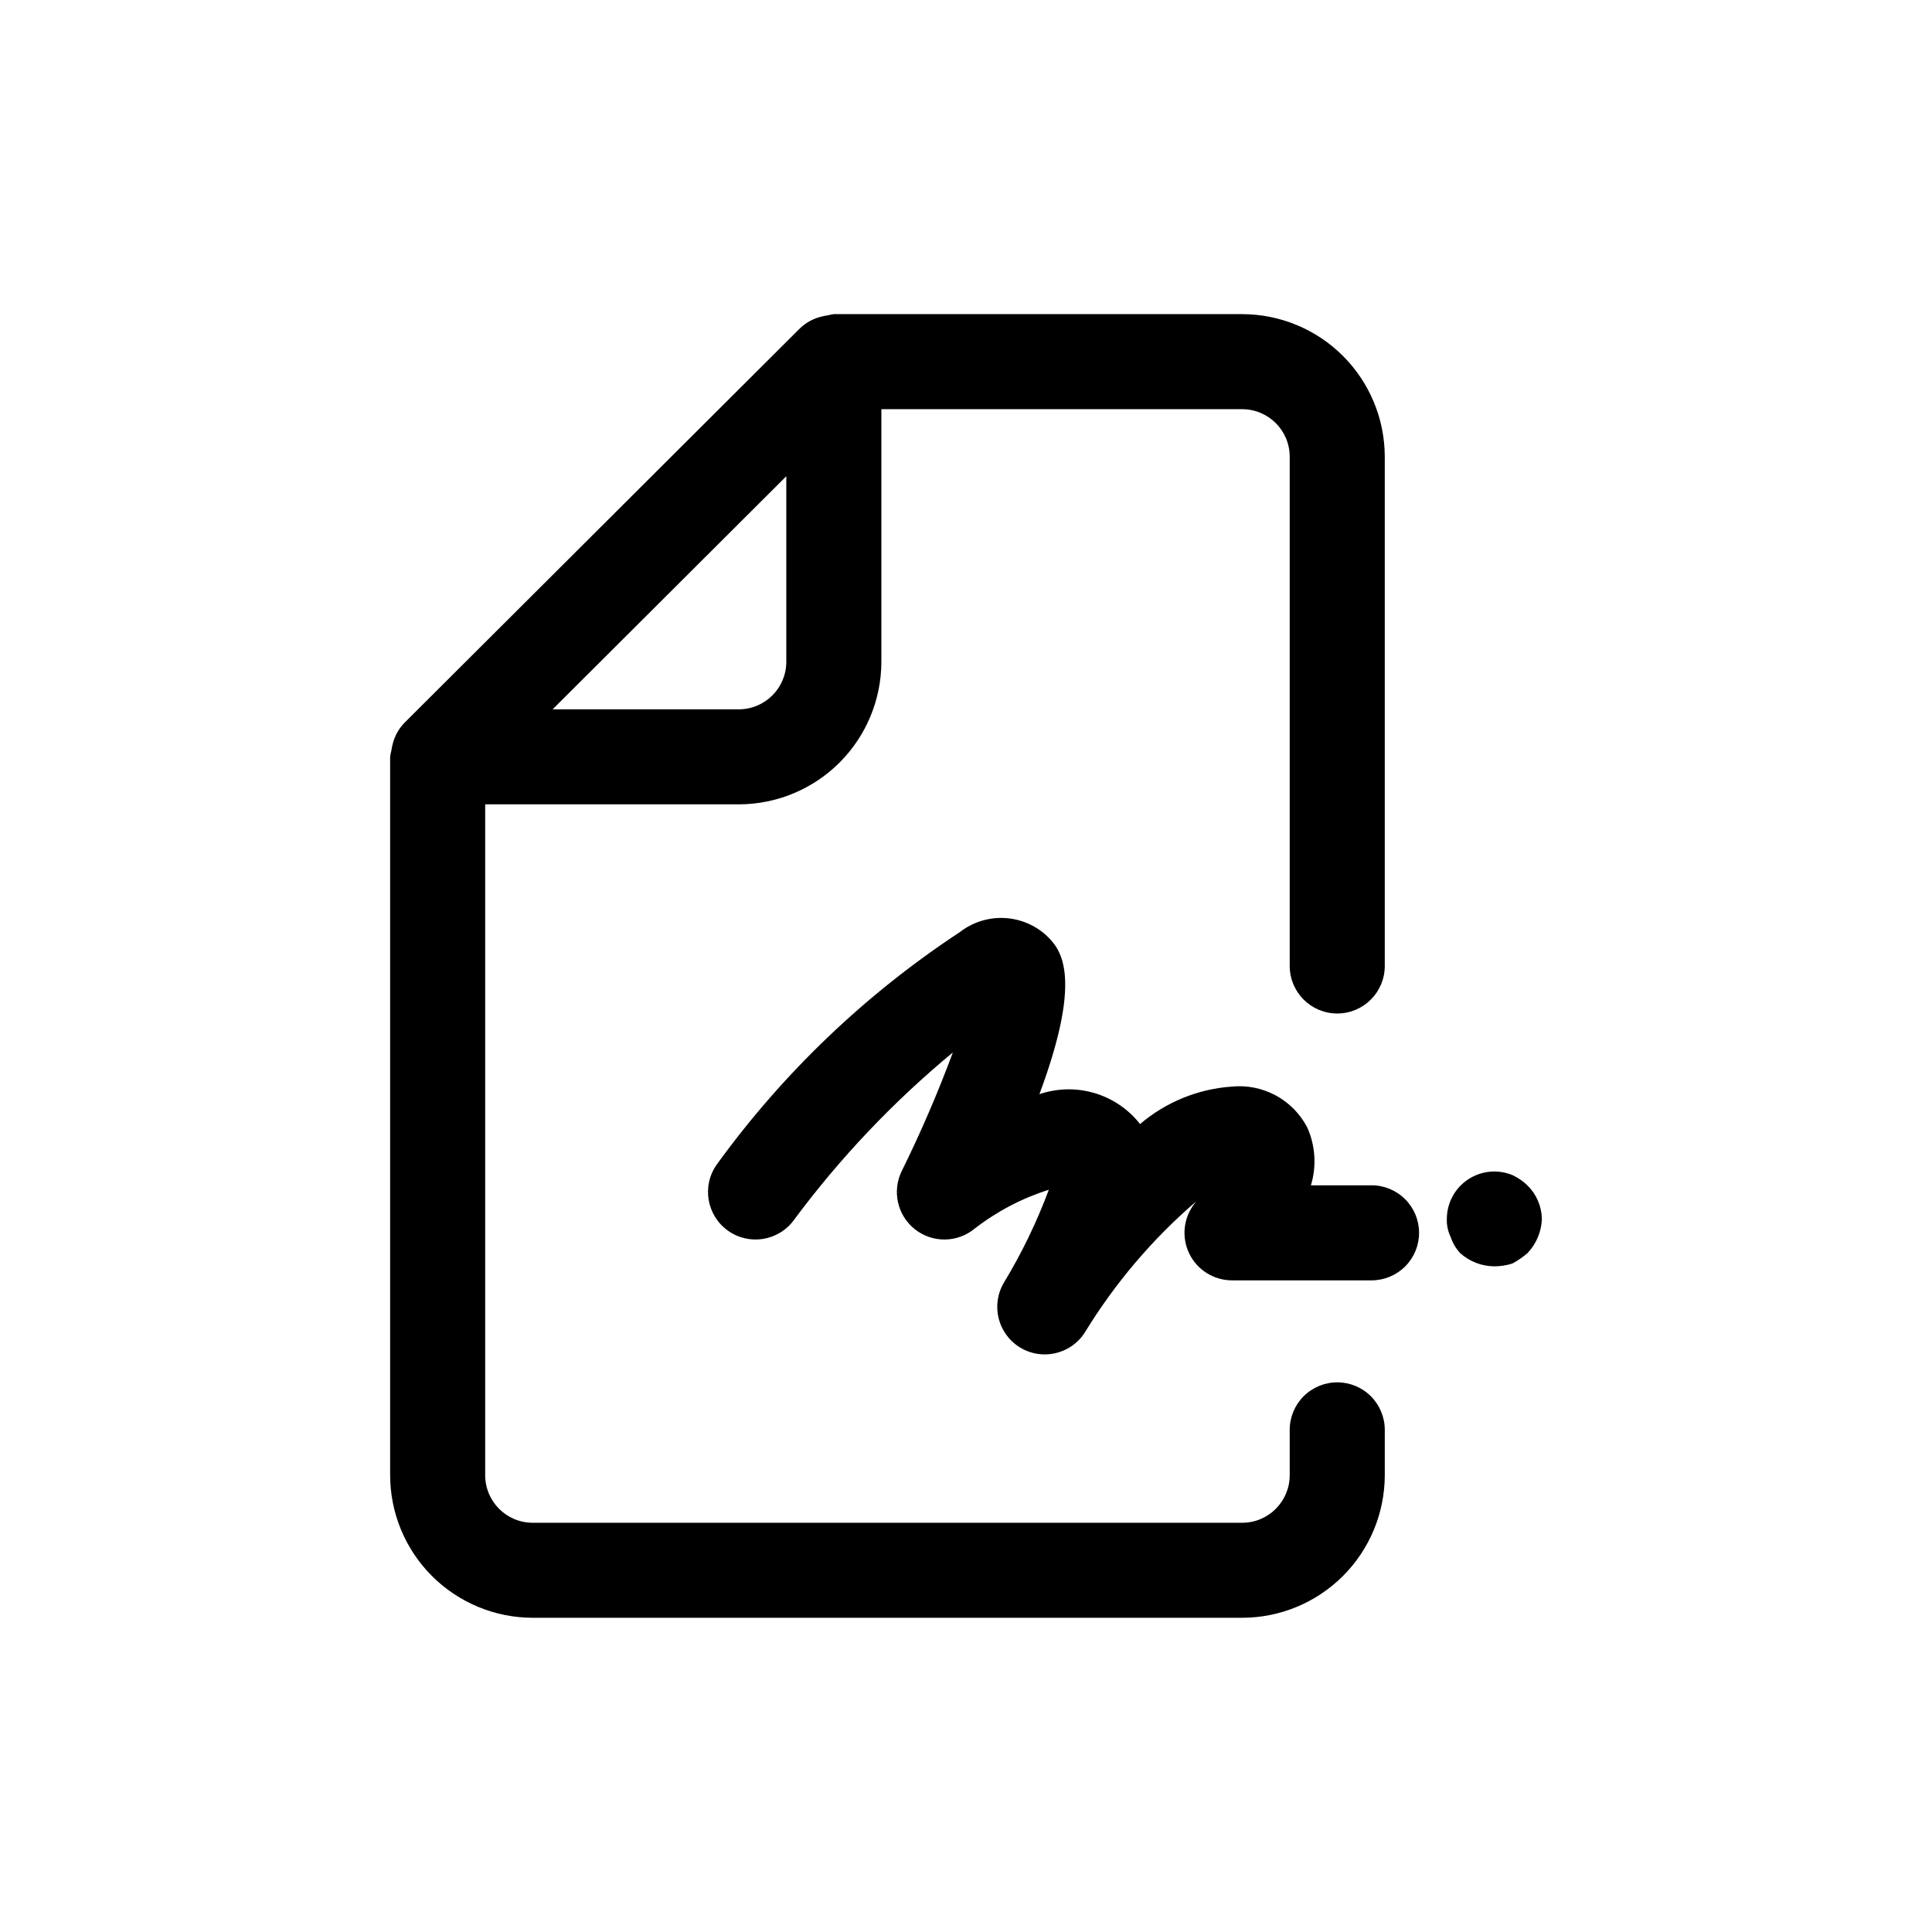 <?xml version="1.0" encoding="UTF-8"?>
<!-- Uploaded to: ICON Repo, www.svgrepo.com, Generator: ICON Repo Mixer Tools -->
<svg fill="#000000" width="800px" height="800px" version="1.1" viewBox="144 144 512 512" xmlns="http://www.w3.org/2000/svg">
 <path d="m498.38 510.34c-3.34-0.004-6.543 1.324-8.906 3.684-2.363 2.363-3.688 5.57-3.688 8.91v12.016c-0.004 6.957-5.641 12.594-12.594 12.598h-188.02c-6.953-0.004-12.59-5.641-12.594-12.598v-177.79h67.207c10.016-0.008 19.621-3.992 26.707-11.078 7.082-7.082 11.066-16.688 11.078-26.707v-66.934h95.621c6.953 0.004 12.59 5.641 12.594 12.594v134.96c0 6.953 5.641 12.594 12.598 12.594 6.953 0 12.594-5.641 12.594-12.594v-134.96c-0.012-10.02-3.996-19.625-11.078-26.707-7.086-7.082-16.691-11.066-26.707-11.078h-108.22c-0.547 0.07-1.09 0.18-1.621 0.32-0.52 0.07-1.035 0.172-1.543 0.309-2.144 0.492-4.121 1.543-5.727 3.047l-104.99 104.72c-1.512 1.598-2.57 3.566-3.066 5.707-0.141 0.52-0.246 1.047-0.312 1.582-0.145 0.535-0.254 1.078-0.324 1.629v190.38c0.012 10.02 3.996 19.625 11.078 26.707 7.086 7.086 16.688 11.07 26.707 11.078h188.02c10.016-0.008 19.621-3.992 26.703-11.078 7.086-7.082 11.07-16.688 11.082-26.707v-12.016c0-3.34-1.324-6.547-3.688-8.91-2.363-2.359-5.566-3.688-8.91-3.684zm-146-190.96c-0.004 6.957-5.641 12.59-12.594 12.598h-49.336l61.93-61.77zm167.69 151.33c0 3.34-1.324 6.547-3.688 8.91-2.363 2.359-5.566 3.688-8.91 3.688h-36.984c-4.828-0.008-9.227-2.769-11.328-7.113s-1.539-9.508 1.449-13.293l0.383-0.504c-11.562 9.945-21.5 21.637-29.457 34.648-3.68 5.848-11.383 7.637-17.266 4.016-5.883-3.625-7.746-11.312-4.176-17.227 4.707-7.793 8.68-16.008 11.859-24.539-7.125 2.25-13.793 5.746-19.695 10.332-4.586 3.762-11.172 3.812-15.816 0.125-4.644-3.691-6.082-10.121-3.457-15.438 5.047-10.23 9.562-20.711 13.531-31.402-15.75 13.027-29.871 27.906-42.055 44.316-4.055 5.652-11.926 6.949-17.574 2.891-5.652-4.055-6.949-11.922-2.891-17.574 17.559-24.234 39.371-45.082 64.375-61.527 3.258-2.535 7.293-3.863 11.418-3.75 4.129 0.109 8.086 1.648 11.203 4.352 3.691 3.457 10.543 9.891-1.535 42.348v0.004c4.719-1.609 9.82-1.715 14.598-0.297 4.781 1.418 9 4.285 12.078 8.207 6.848-5.832 15.383-9.312 24.355-9.926 4.027-0.391 8.078 0.43 11.637 2.363 3.555 1.93 6.449 4.883 8.316 8.473 2.156 4.824 2.5 10.266 0.969 15.324h16.066c3.34 0 6.543 1.324 8.906 3.688 2.363 2.363 3.688 5.566 3.688 8.906zm32.547-3.715c-0.117 3.387-1.465 6.613-3.789 9.078-1.238 1.062-2.586 1.992-4.023 2.766-1.547 0.496-3.16 0.75-4.785 0.75-3.356-0.02-6.586-1.27-9.078-3.516-1.129-1.242-1.988-2.703-2.519-4.293-0.715-1.492-1.055-3.133-0.996-4.785 0.016-4.191 2.117-8.098 5.606-10.422 3.484-2.324 7.898-2.762 11.773-1.164 1.492 0.688 2.852 1.629 4.023 2.777 2.356 2.332 3.715 5.492 3.785 8.809z"/>
</svg>